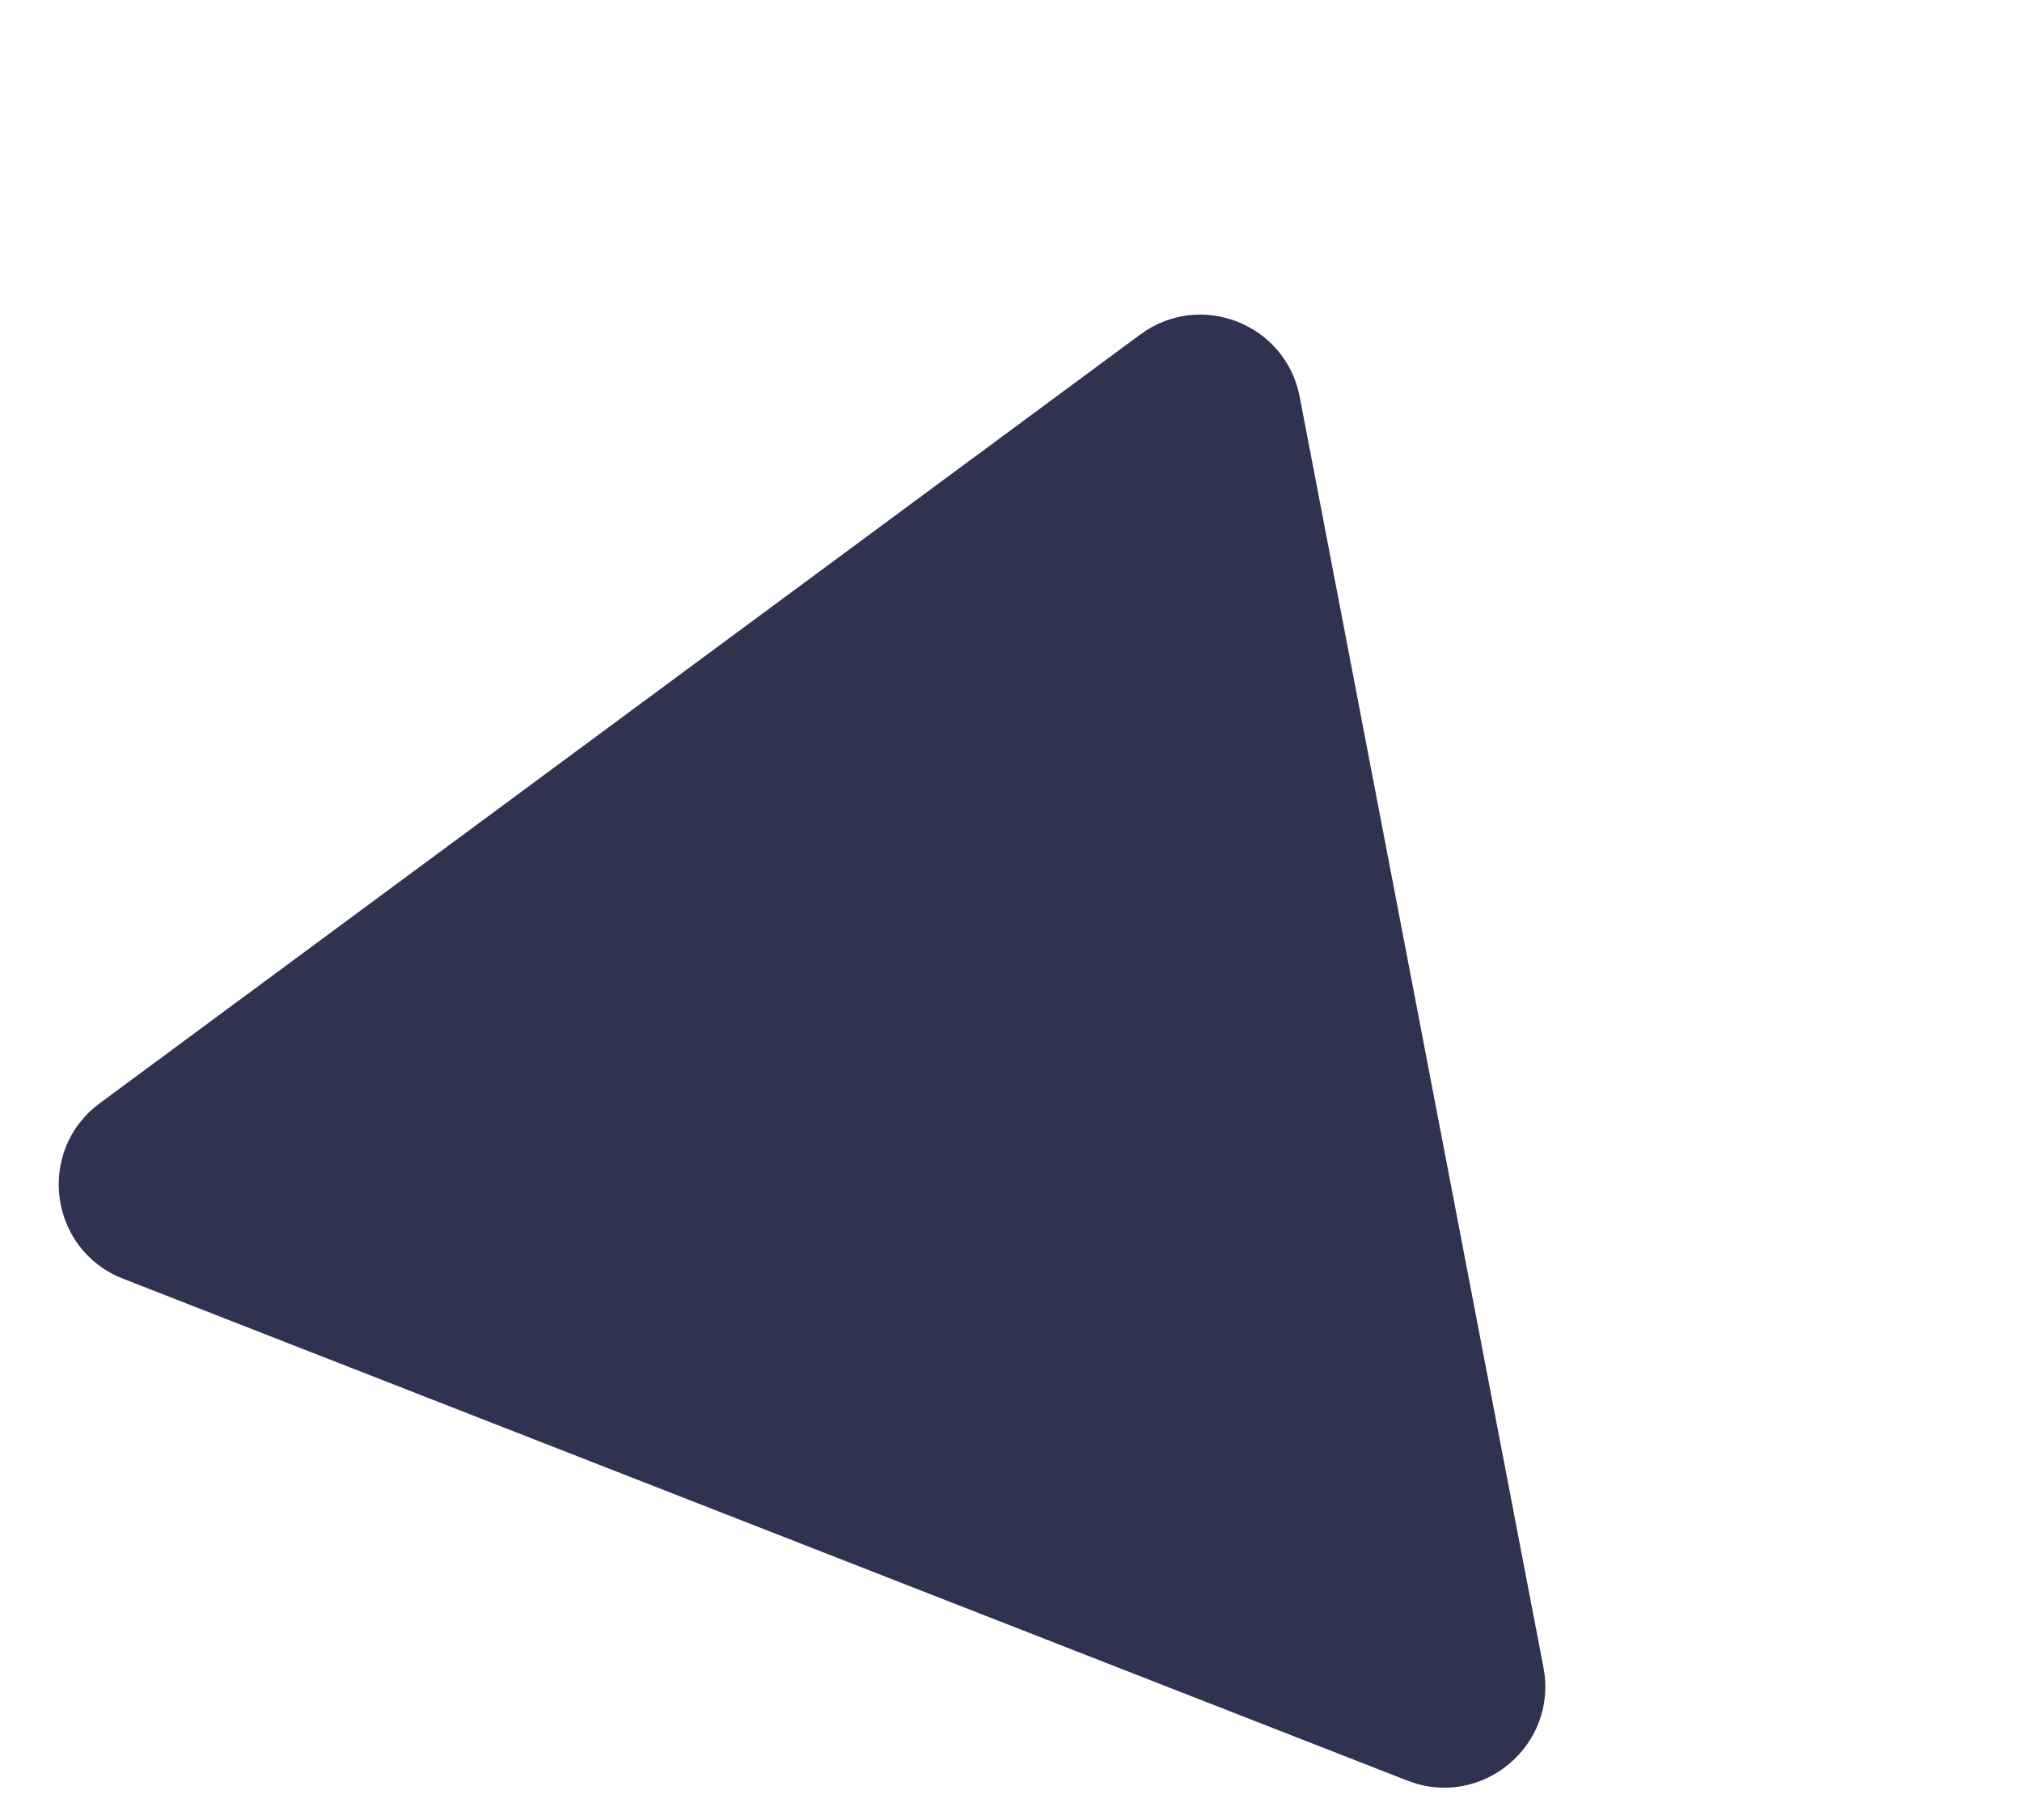 <svg width="40" height="36" viewBox="0 0 40 36" fill="none" xmlns="http://www.w3.org/2000/svg">
<path d="M22.558 6.616C23.742 5.741 25.433 6.402 25.711 7.848L30.533 32.981C30.829 34.527 29.307 35.794 27.841 35.221L2.434 25.293C0.968 24.72 0.708 22.757 1.974 21.822L22.558 6.616Z" fill="#2F3350"/>
</svg>

